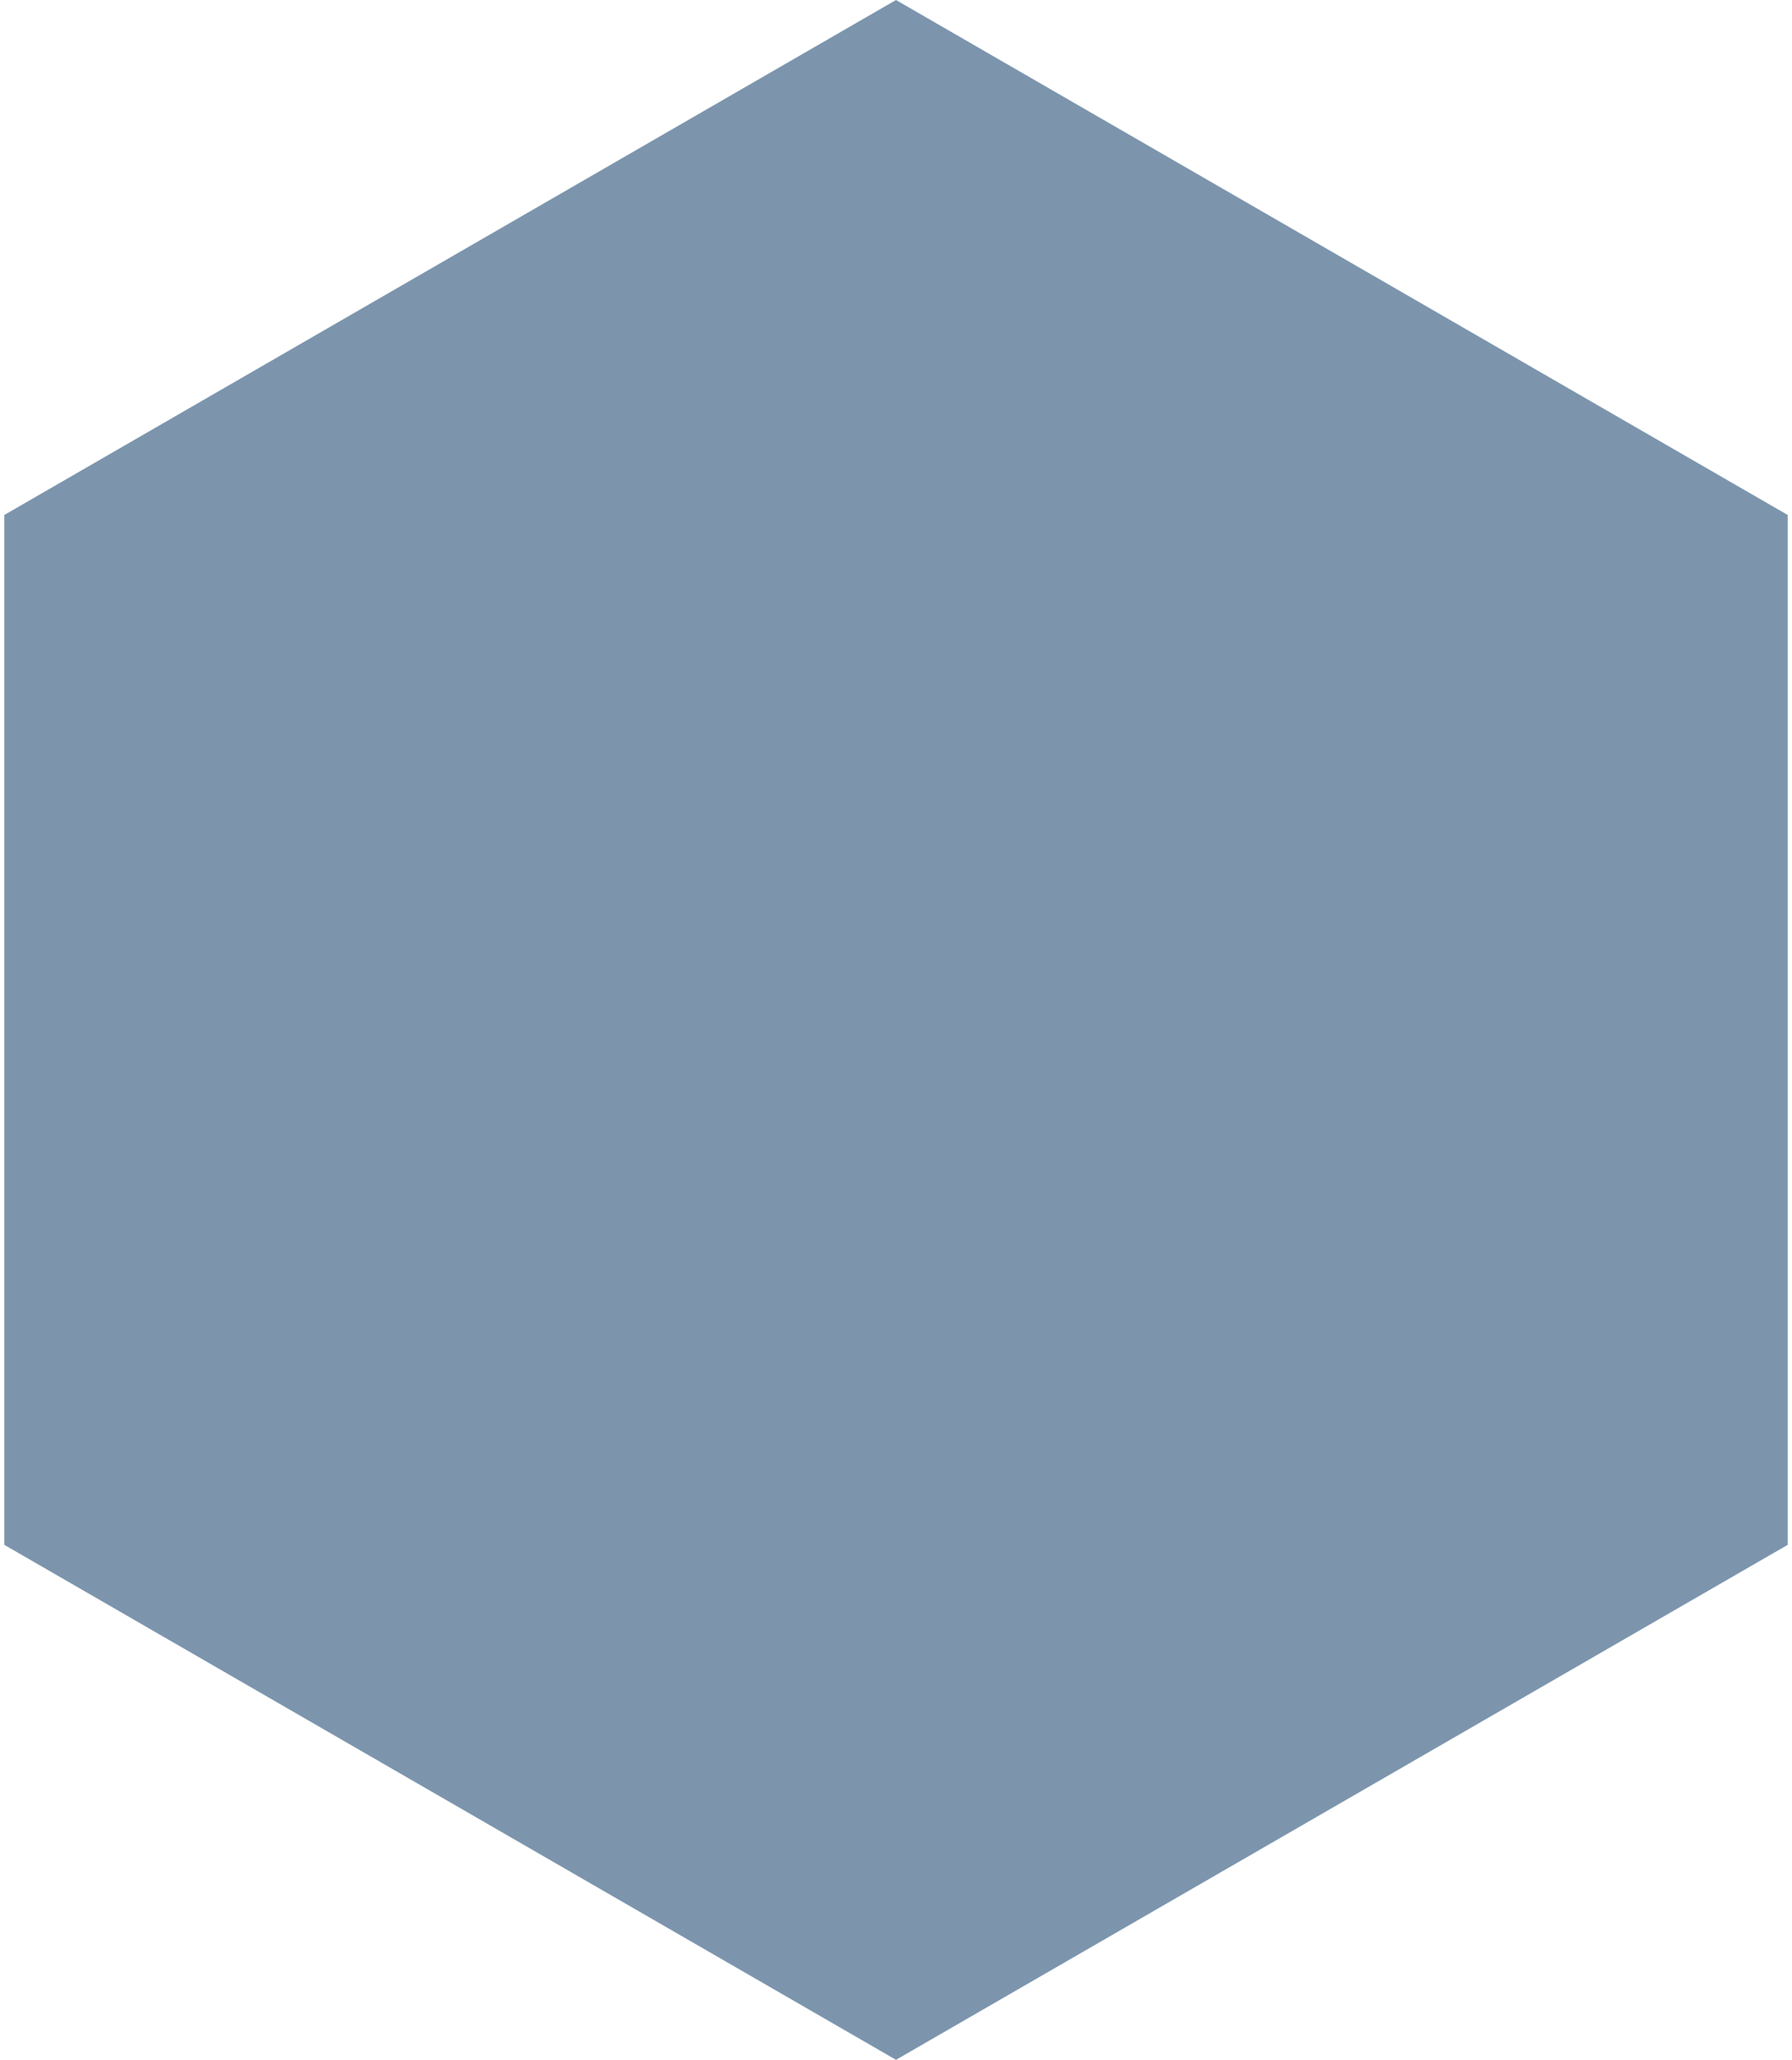 <?xml version="1.0" encoding="UTF-8"?> <svg xmlns="http://www.w3.org/2000/svg" width="389" height="447" viewBox="0 0 389 447" fill="none"><path d="M194.5 447L0.943 335.25L0.943 111.75L194.5 1.09786e-05L388.057 111.75L388.057 335.25L194.5 447Z" fill="#7C95AD"></path></svg> 